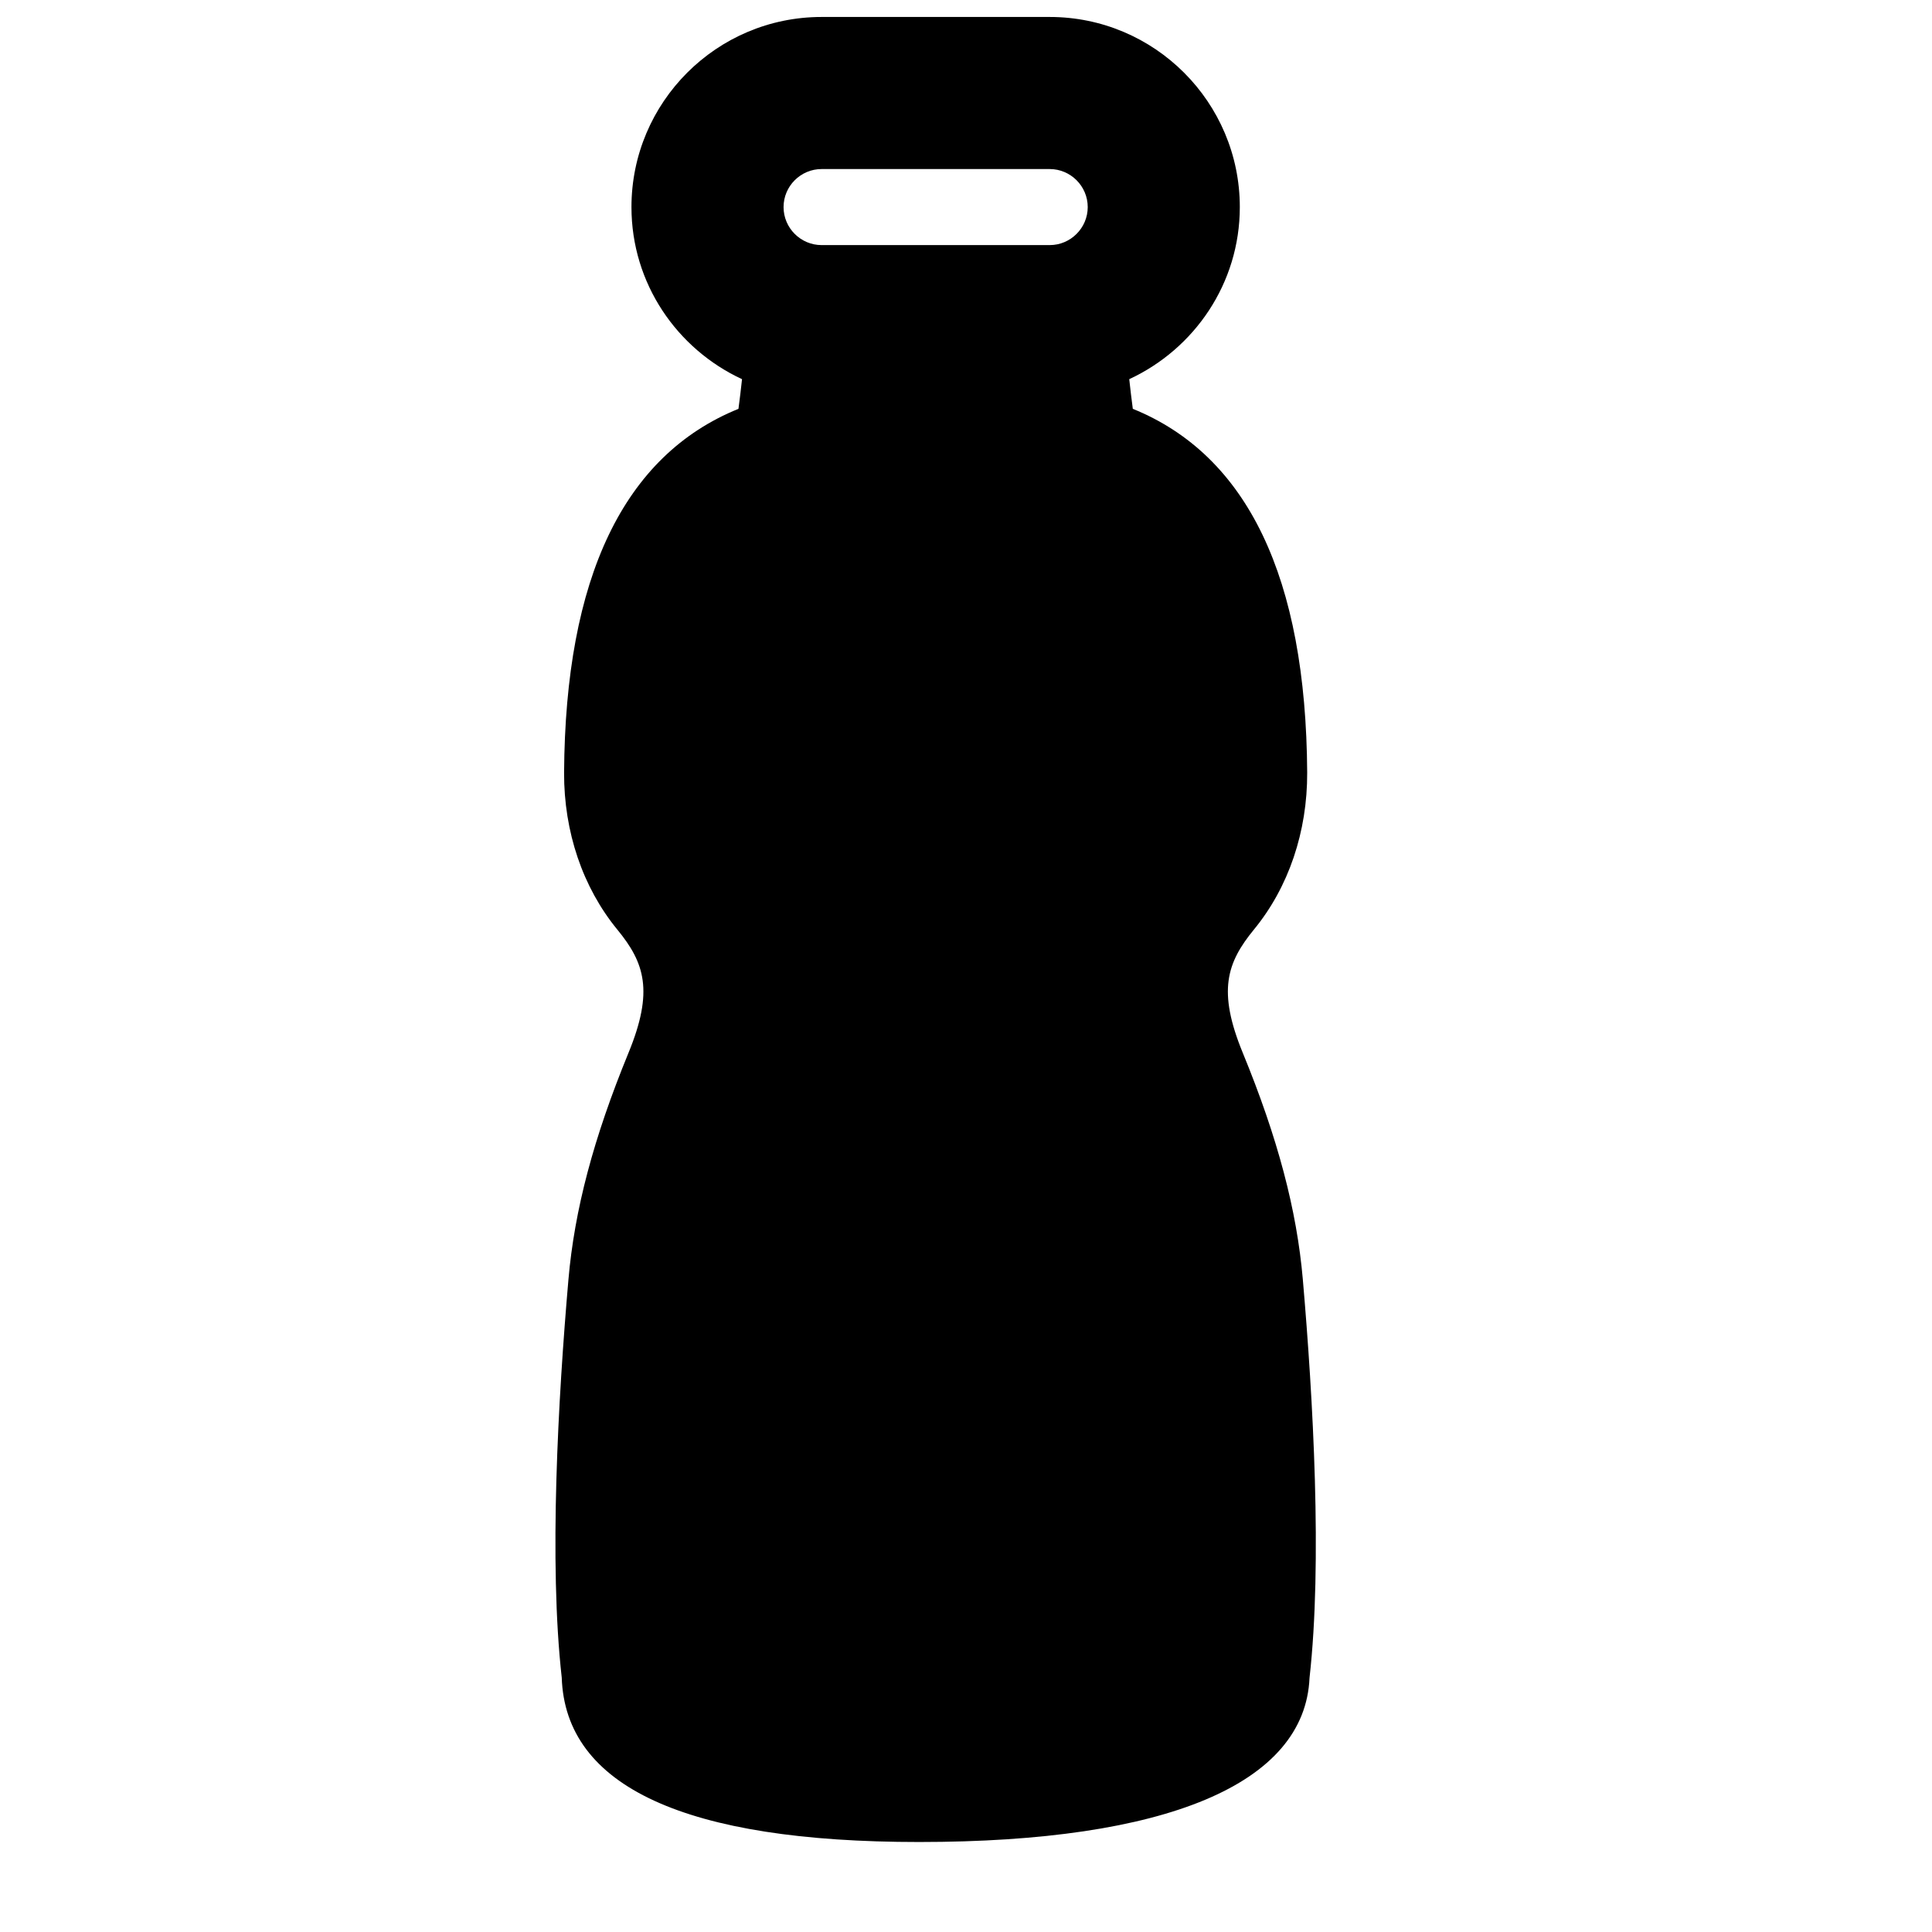 <?xml version="1.0" encoding="UTF-8"?>
<!-- Uploaded to: SVG Repo, www.svgrepo.com, Generator: SVG Repo Mixer Tools -->
<svg width="800px" height="800px" version="1.1" viewBox="144 144 512 512" xmlns="http://www.w3.org/2000/svg">
 <defs>
  <clipPath id="a">
   <path d="m291 148.09h202v484.91h-202z"/>
  </clipPath>
 </defs>
 <g clip-path="url(#a)">
  <path d="m361.73 188.8h60.457c5.539 0 10.074 4.535 10.074 10.078 0 5.539-4.535 10.074-10.074 10.074h-60.457c-5.543 0-10.078-4.535-10.078-10.074 0-5.543 4.535-10.078 10.078-10.078m127.54 294.33c-1.594-18.441-6.648-37.547-15.922-60.117-6.731-16.383-4.269-23.859 2.984-32.707 9.148-11.145 14.148-25.875 14.086-41.555-0.301-51.73-15.84-84.094-46.211-96.406-0.359-2.602-0.664-5.363-0.945-7.859 17.25-8.004 29.301-25.375 29.301-45.605 0-27.793-22.59-50.383-50.379-50.383h-60.457c-27.793 0-50.383 22.59-50.383 50.383 0 20.23 12.051 37.602 29.301 45.605-0.281 2.496-0.582 5.258-0.945 7.859-30.391 12.332-45.906 44.695-46.211 96.426-0.059 15.66 4.938 30.391 14.086 41.555 7.258 8.828 9.715 16.305 2.984 32.688-9.27 22.57-14.328 41.676-15.922 60.117-2.719 31.375-5.199 74.945-1.773 105.43 0.949 28.922 32.809 43.59 94.695 43.59 65.66 0 102.27-15.434 103.48-43.508 3.426-30.488 0.945-74.121-1.773-105.52" fill-rule="evenodd"/>
 </g>
</svg>